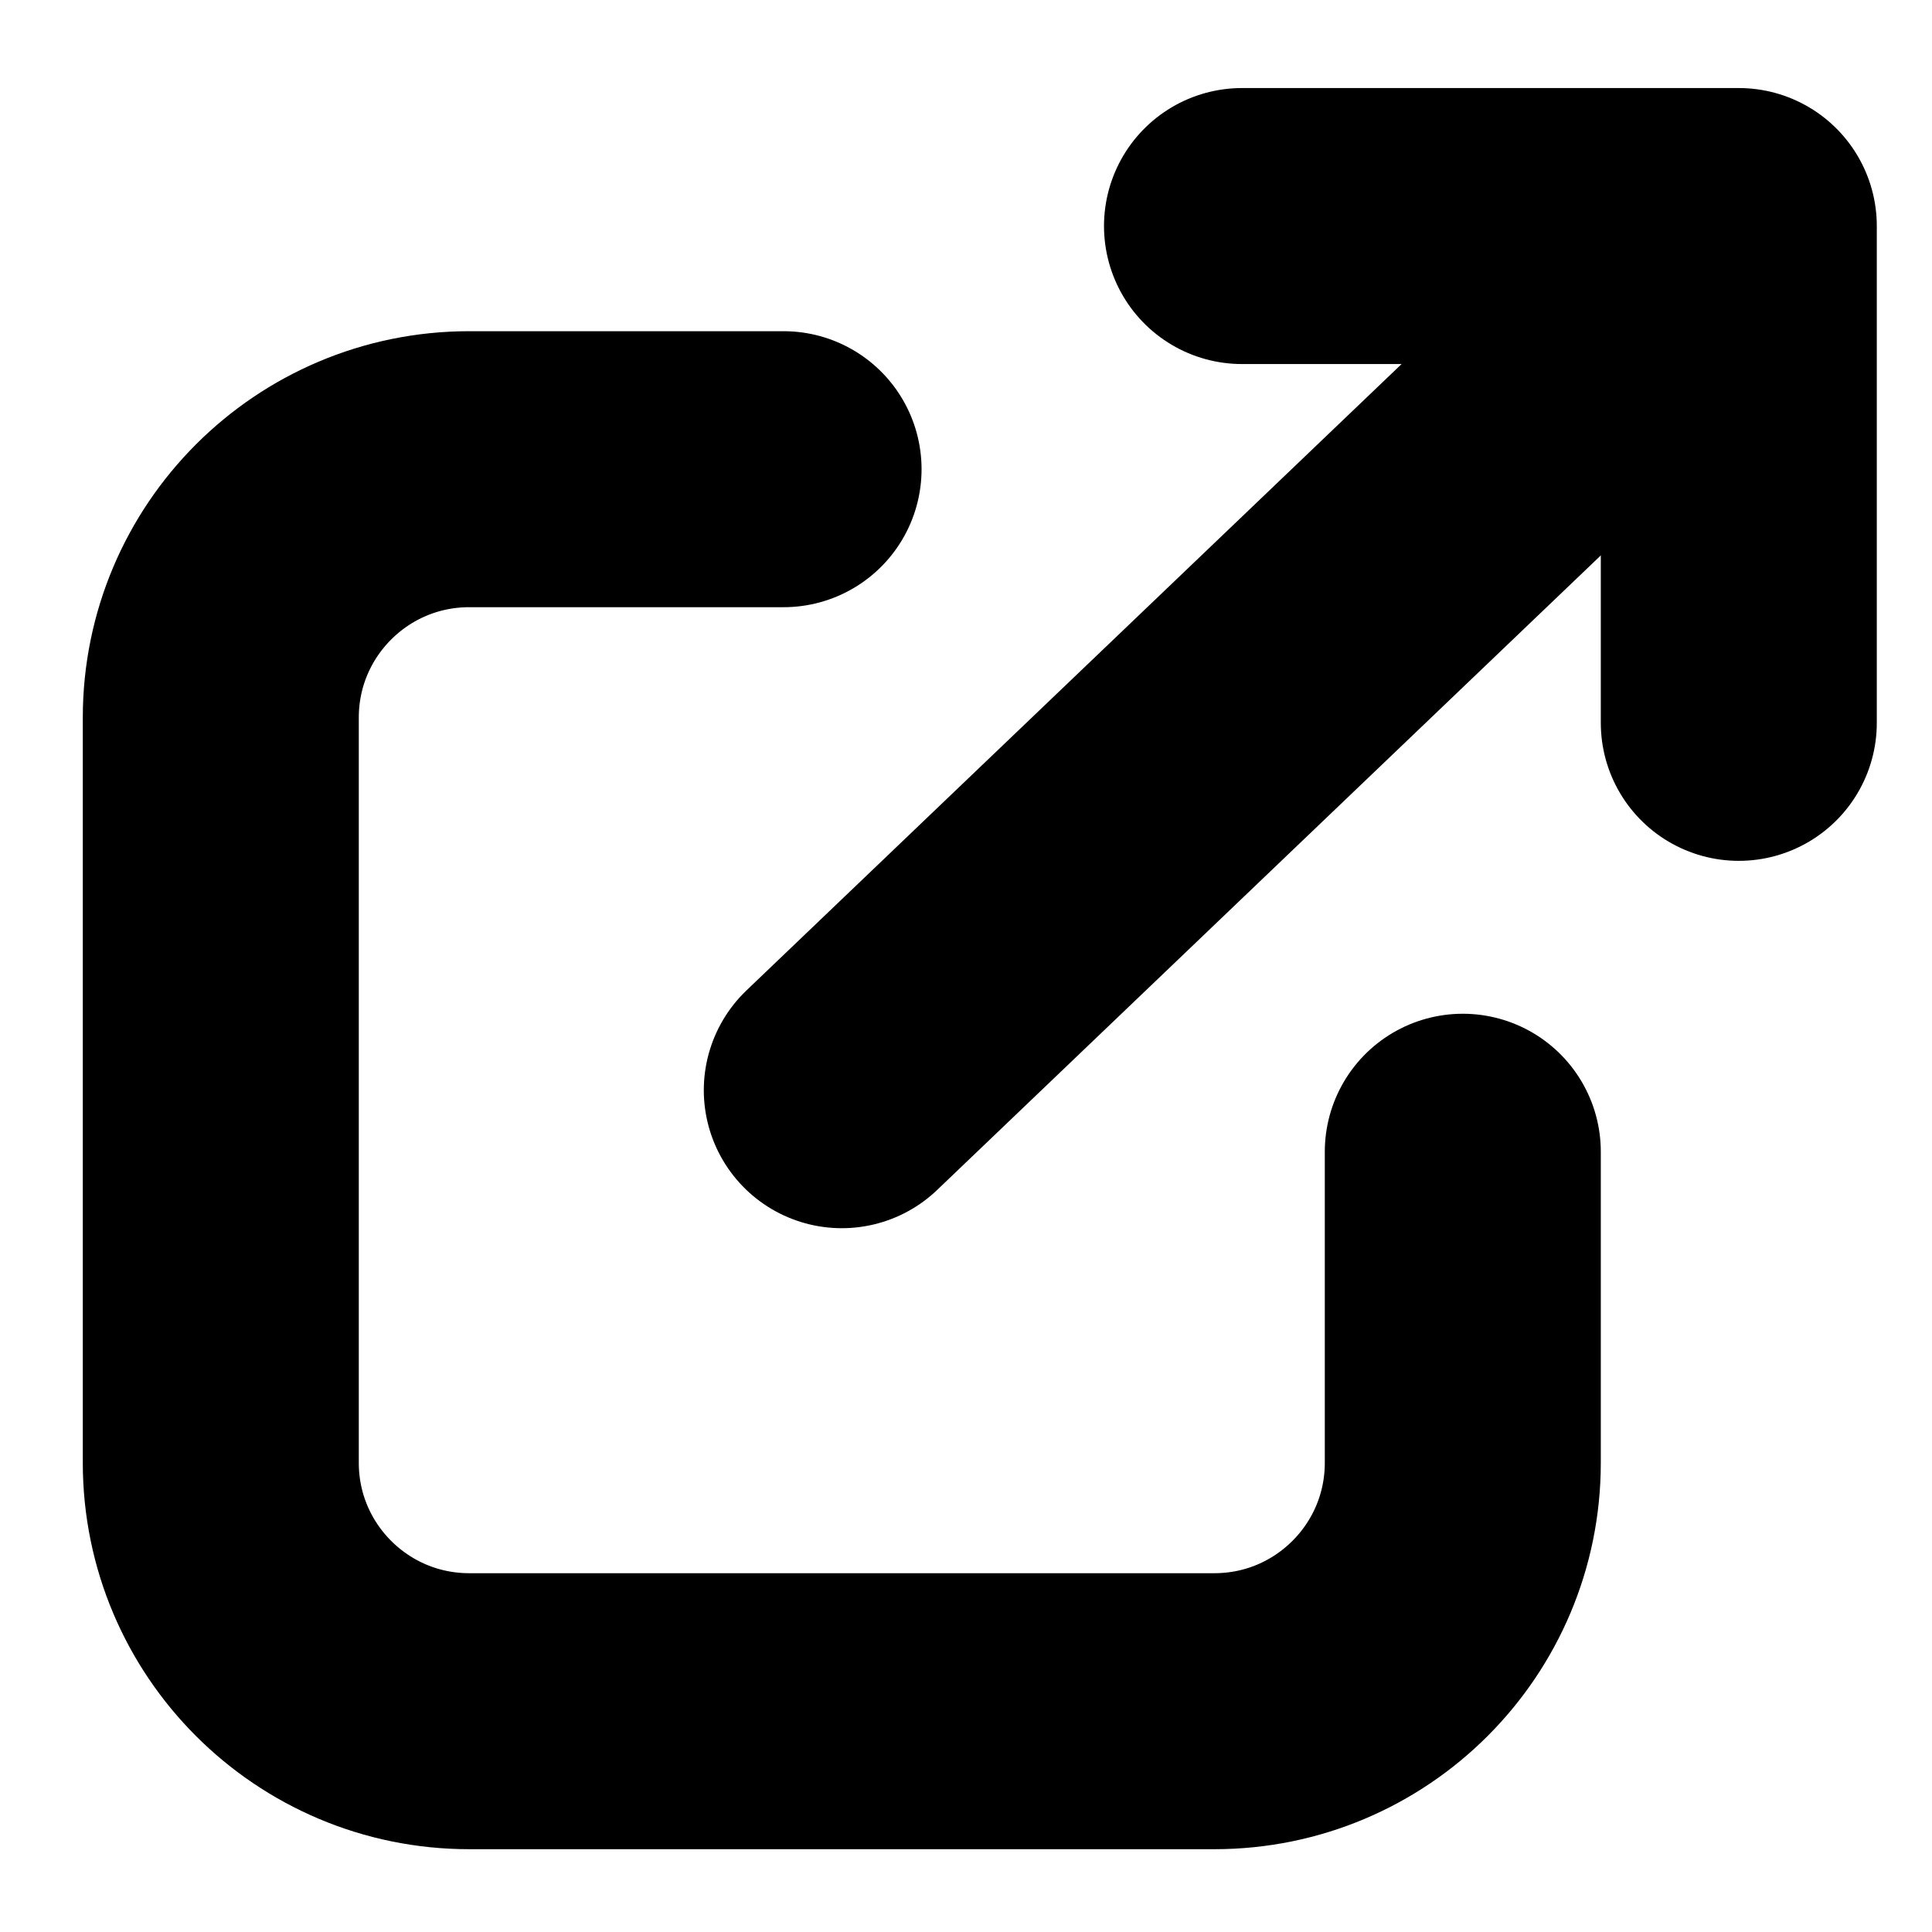 <?xml version="1.0" encoding="UTF-8"?>
<svg id="external-link" width="14px" height="14px" version="1.1" viewBox="0 0 14 14" xmlns="http://www.w3.org/2000/svg">
  <g fill="none" fill-rule="evenodd" stroke-linecap="round" stroke-linejoin="round">
  <g transform="translate(-1086 -275)" stroke="currentColor" stroke-width="2">
   <g transform="translate(242 162)">
    <g transform="translate(0 56)">
     <g transform="translate(669 52)">
      <g transform="translate(176 6)">
       <path d="m9.6 7.346v2.254c0 0.994-0.806 1.8-1.8 1.8h-5.4c-0.994 0-1.8-0.806-1.8-1.8v-5.4c0-0.994 0.806-1.8 1.8-1.8h2.278"/>
       <path d="m5.1 6.9 5.608-5.362"/>
       <polyline points="8 0.638 11.6 0.638 11.6 4.238"/>
      </g>
     </g>
    </g>
   </g>
  </g>
 </g>
</svg>
